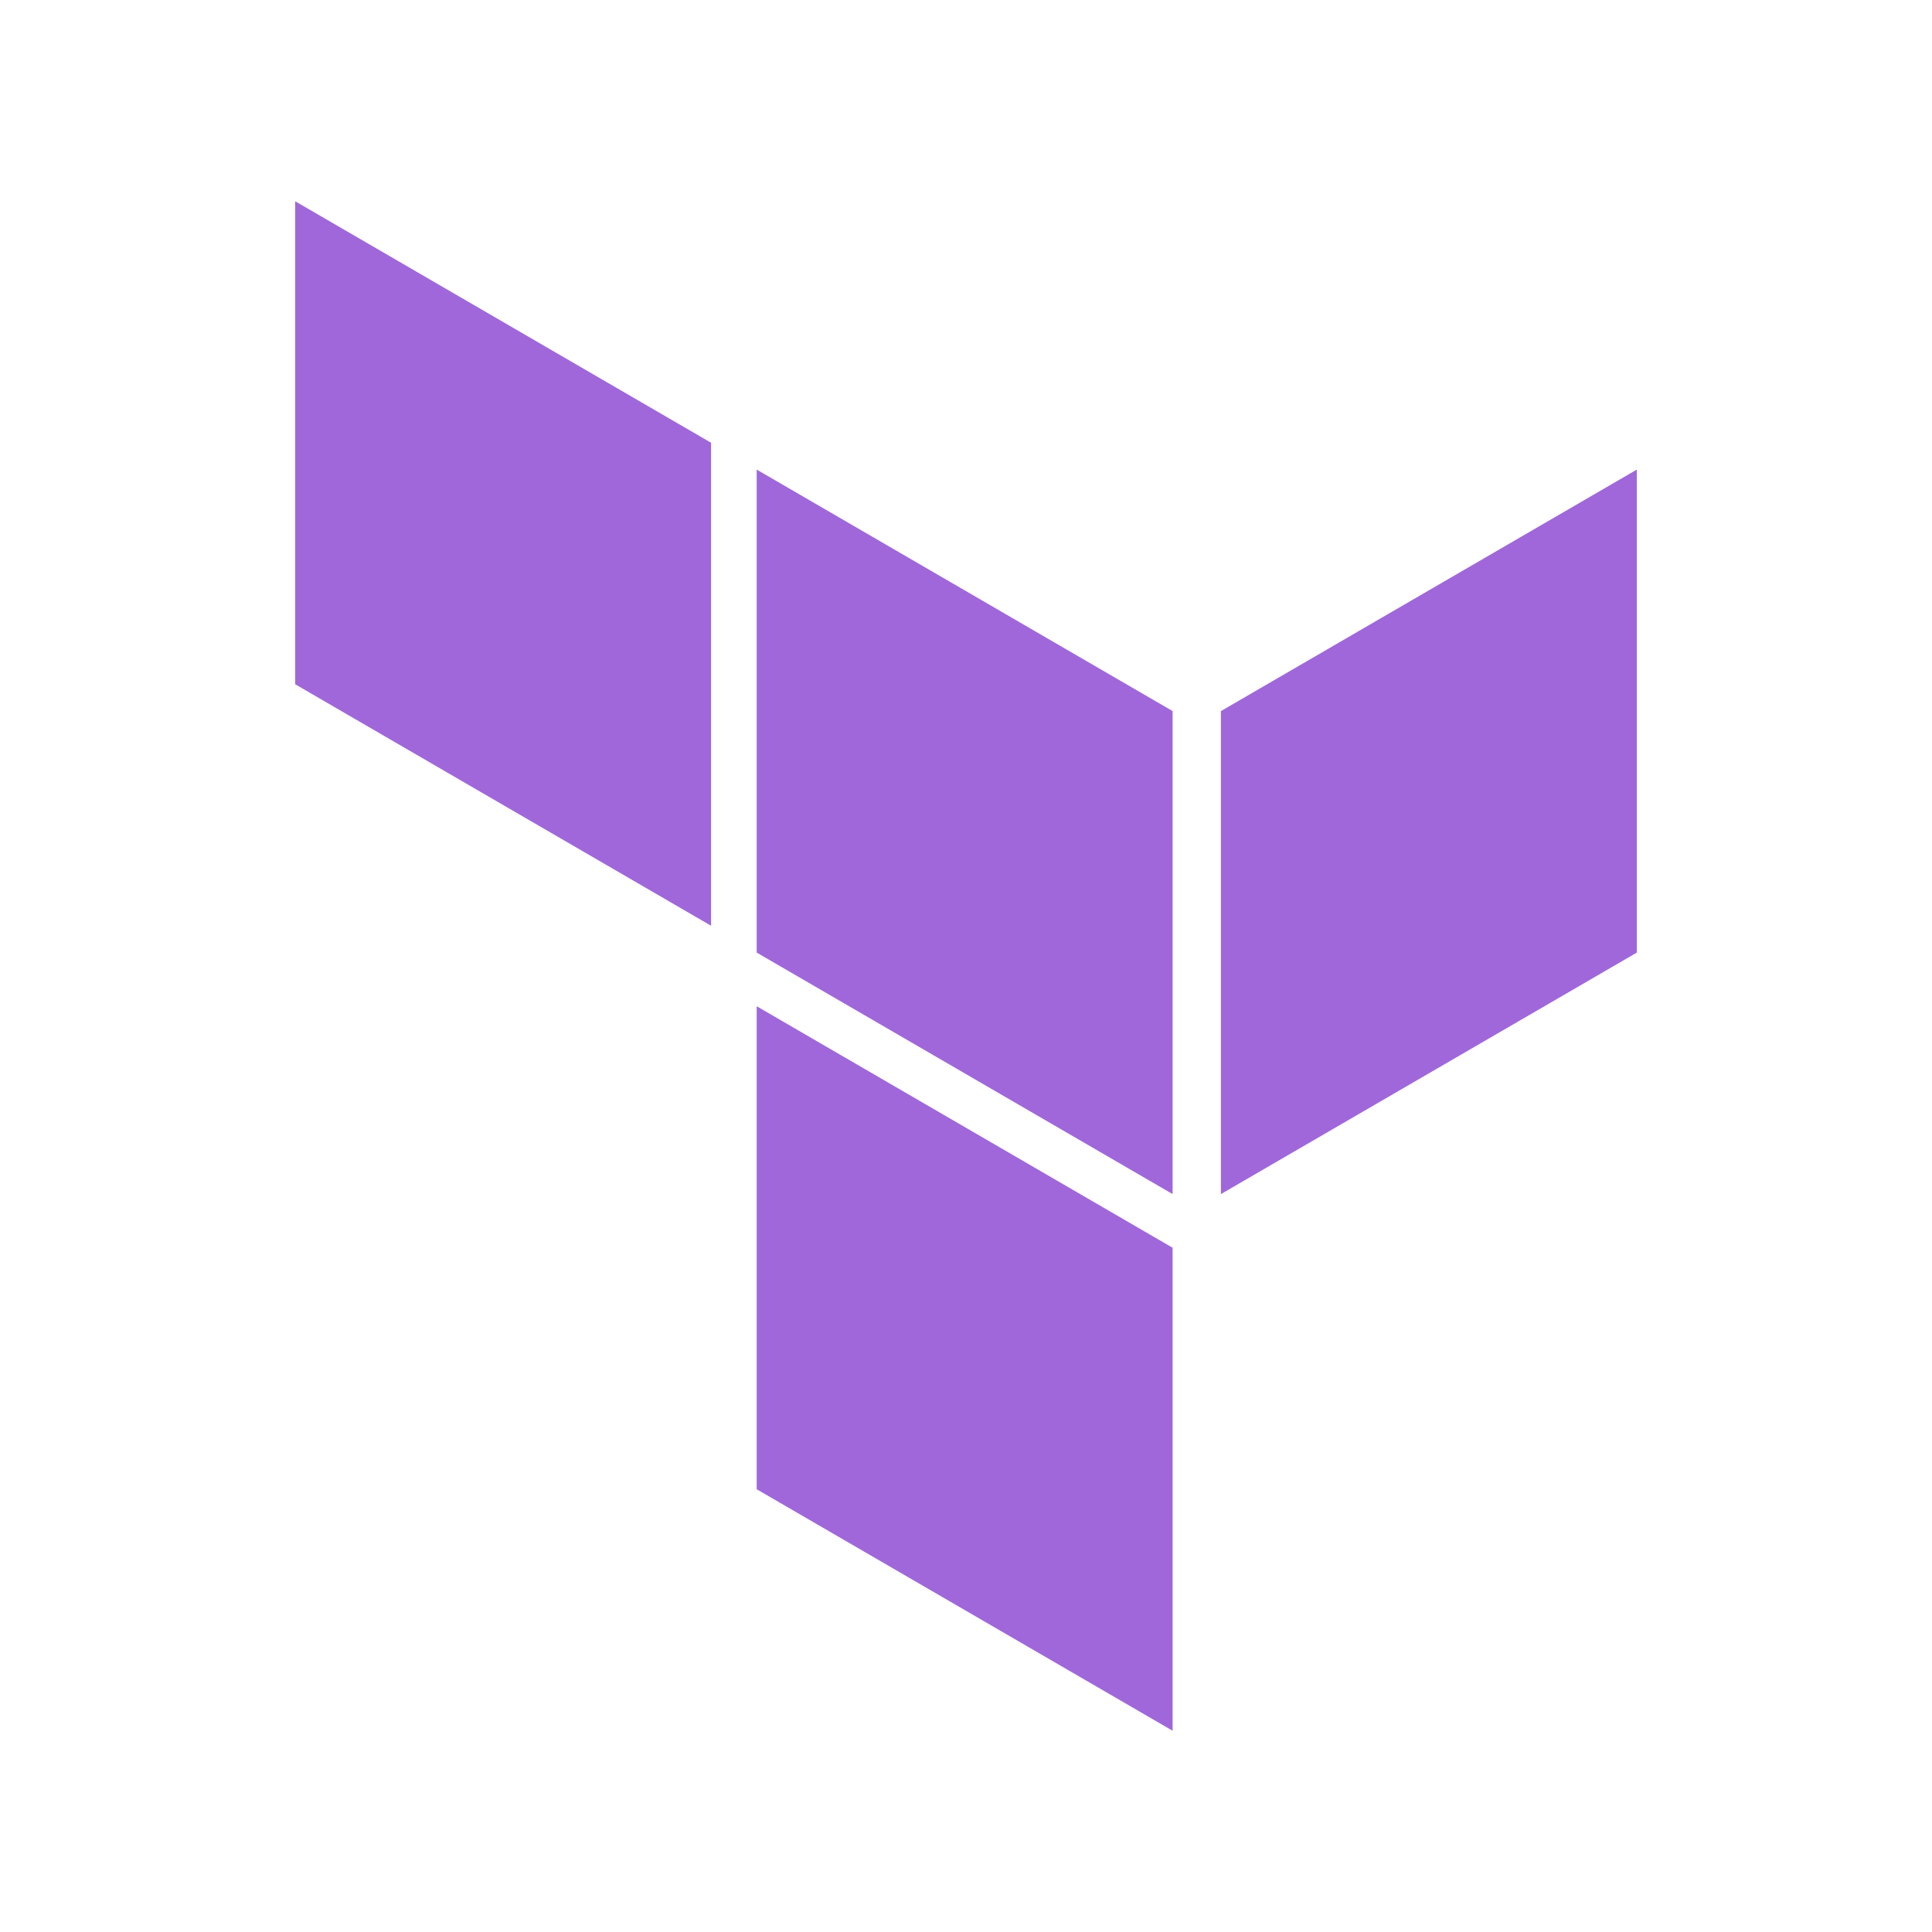 <?xml version="1.0" encoding="UTF-8"?><svg id="Logos" xmlns="http://www.w3.org/2000/svg" width="100" height="100" viewBox="0 0 50 72"><defs><style>.cls-1{fill:#a067da;fill-rule:evenodd;stroke-width:0px;}</style></defs><path class="cls-1" d="M17.2,17.5l15.5,9v18l-15.5-9v-18Z"/><path class="cls-1" d="M34.5,26.5v18l15.5-9v-18l-15.5,9Z"/><path class="cls-1" d="M0,7.5v18l15.5,9v-18L0,7.5Z"/><path class="cls-1" d="M17.2,55.5l15.5,9v-18l-15.5-9v18Z"/></svg>

